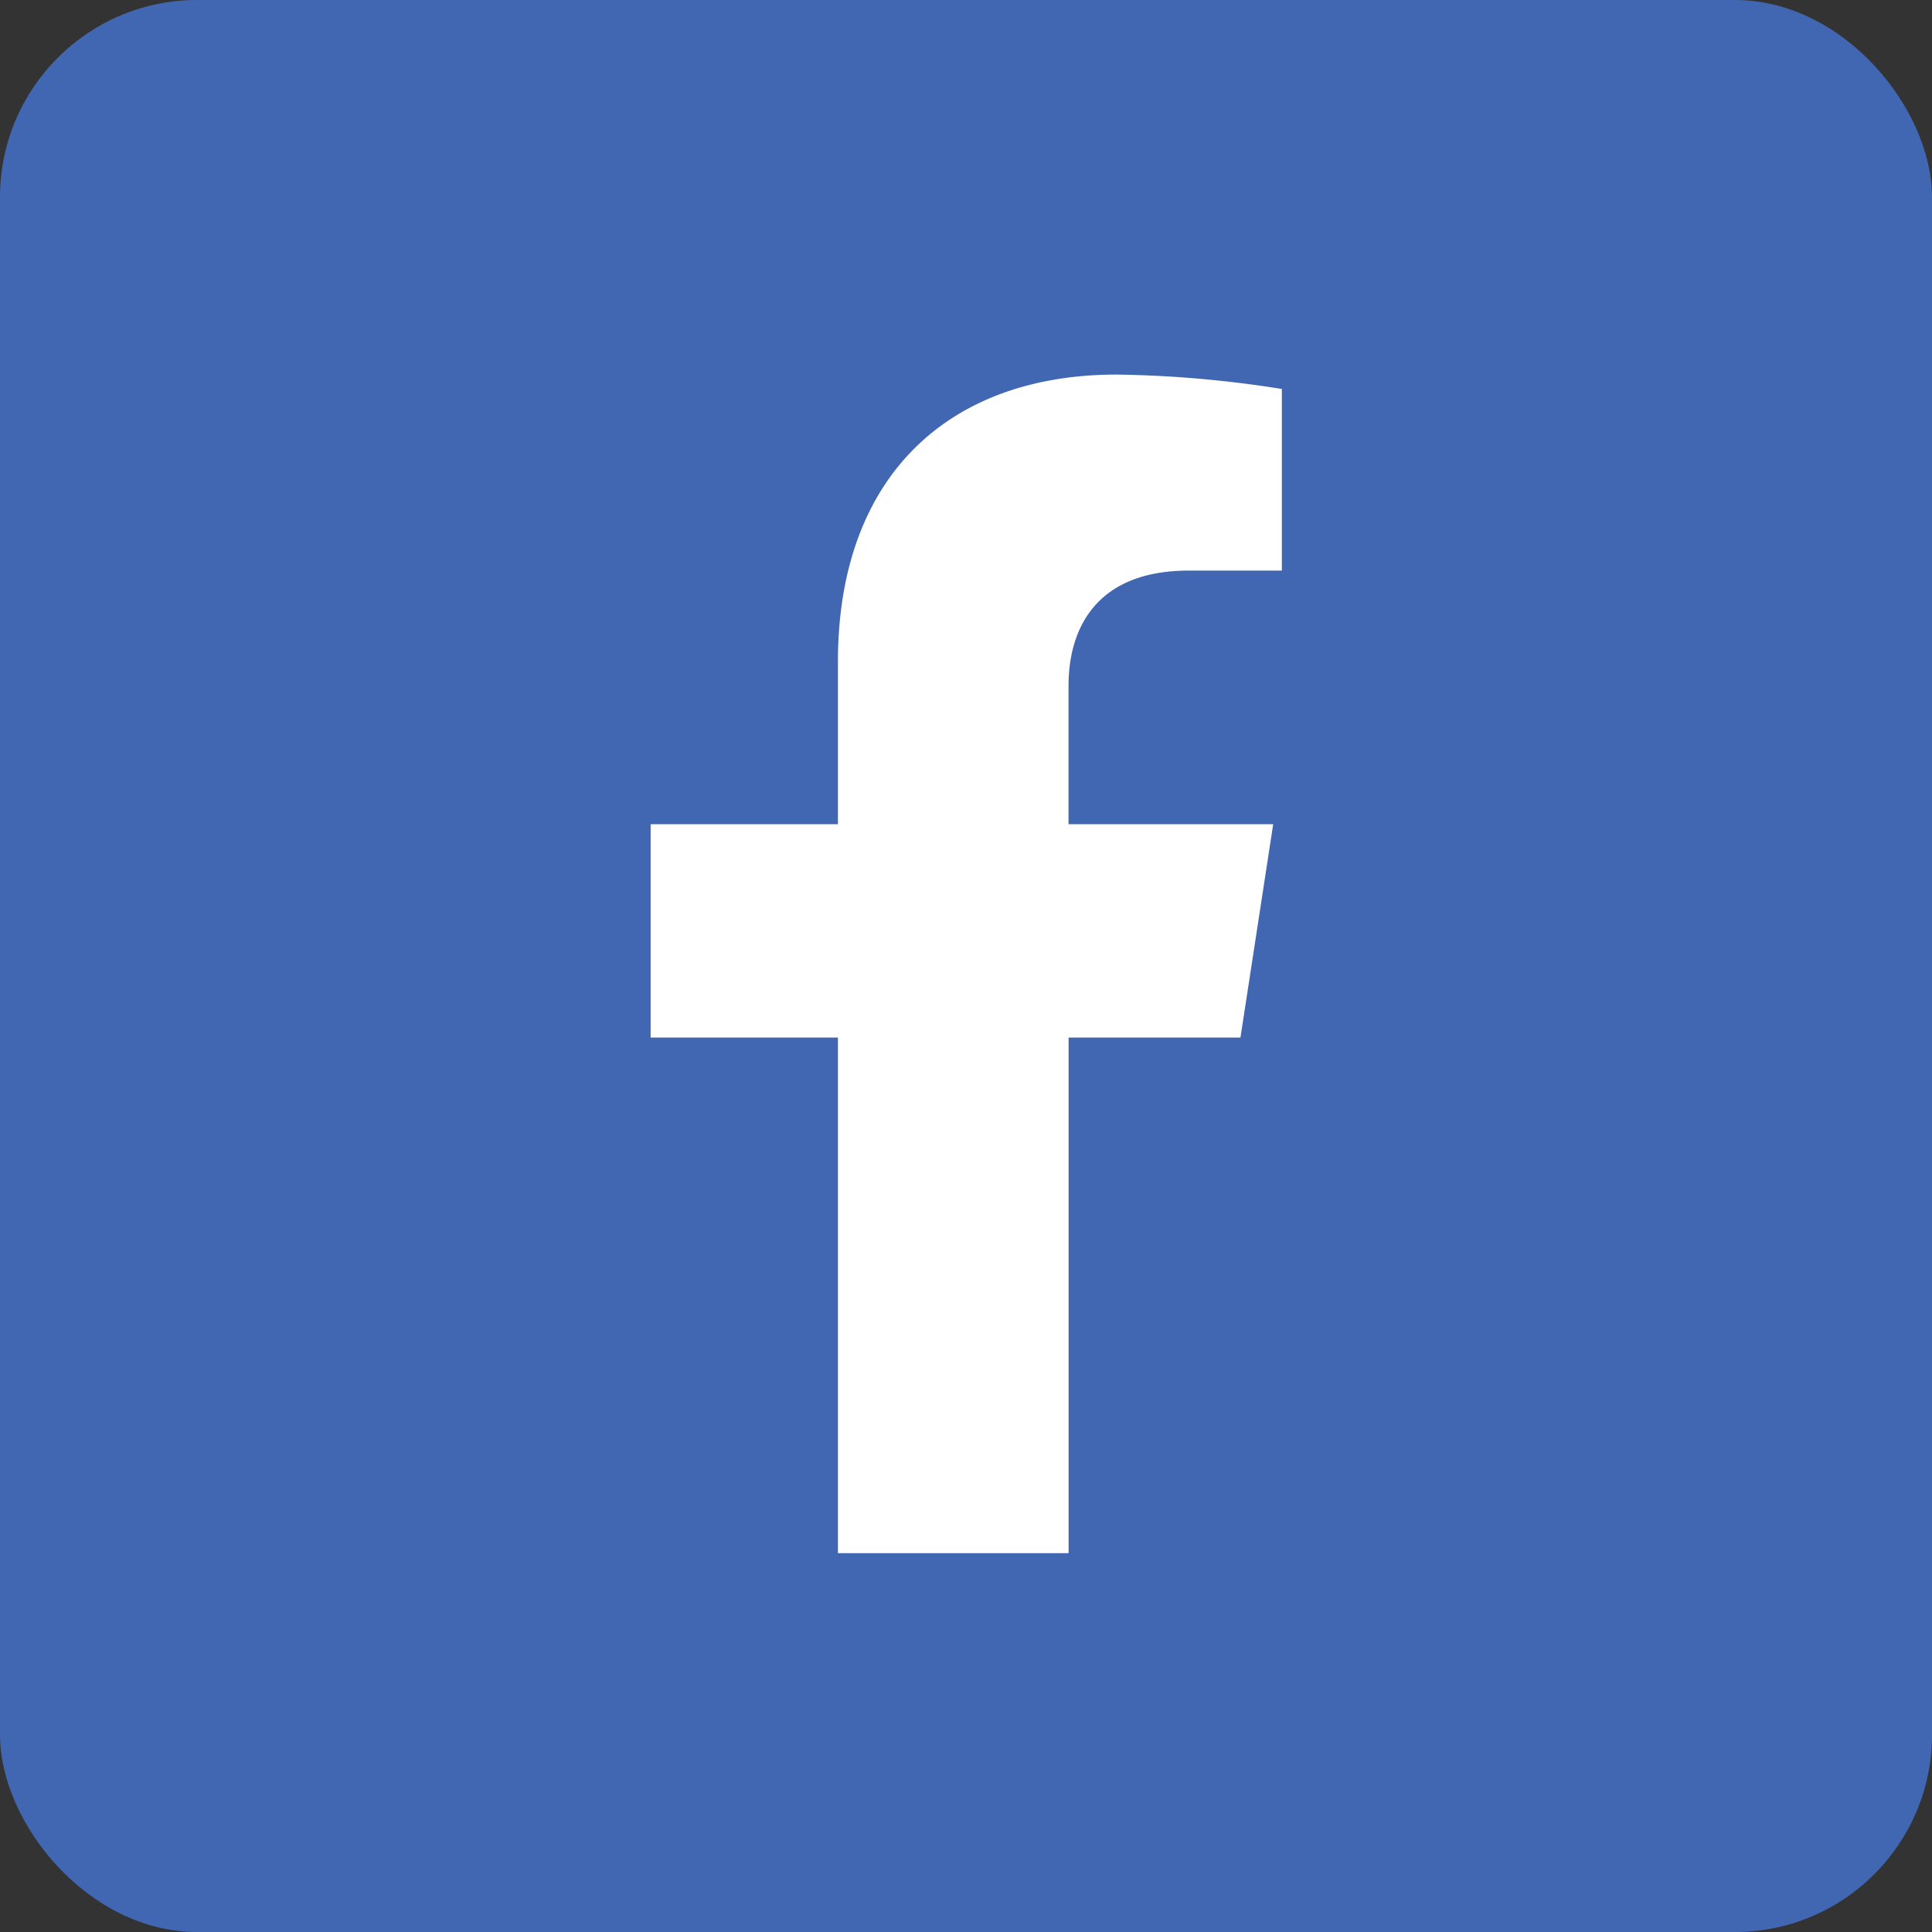 <svg xmlns="http://www.w3.org/2000/svg" width="98" height="98" viewBox="0 0 98 98">
  <rect x="0" y="0" width="98" height="98" fill="#333333" stroke="none"/>
  <g id="facebook" transform="translate(-1483 -70)">
    <rect id="Rectangle_31" data-name="Rectangle 31" width="98" height="98" rx="10" transform="translate(1483 70)" fill="#4267b2"/>
    <path id="Icon_awesome-facebook-f" data-name="Icon awesome-facebook-f" d="M31.531,33.629l1.66-10.82H22.81V15.788c0-2.96,1.45-5.845,6.1-5.845h4.72V.731A57.556,57.556,0,0,0,25.251,0C16.7,0,11.113,5.182,11.113,14.563v8.246h-9.5v10.82h9.5V59.784h11.7V33.629Z" transform="translate(1514.391 89)" fill="#fff"/>
  </g>
</svg>
